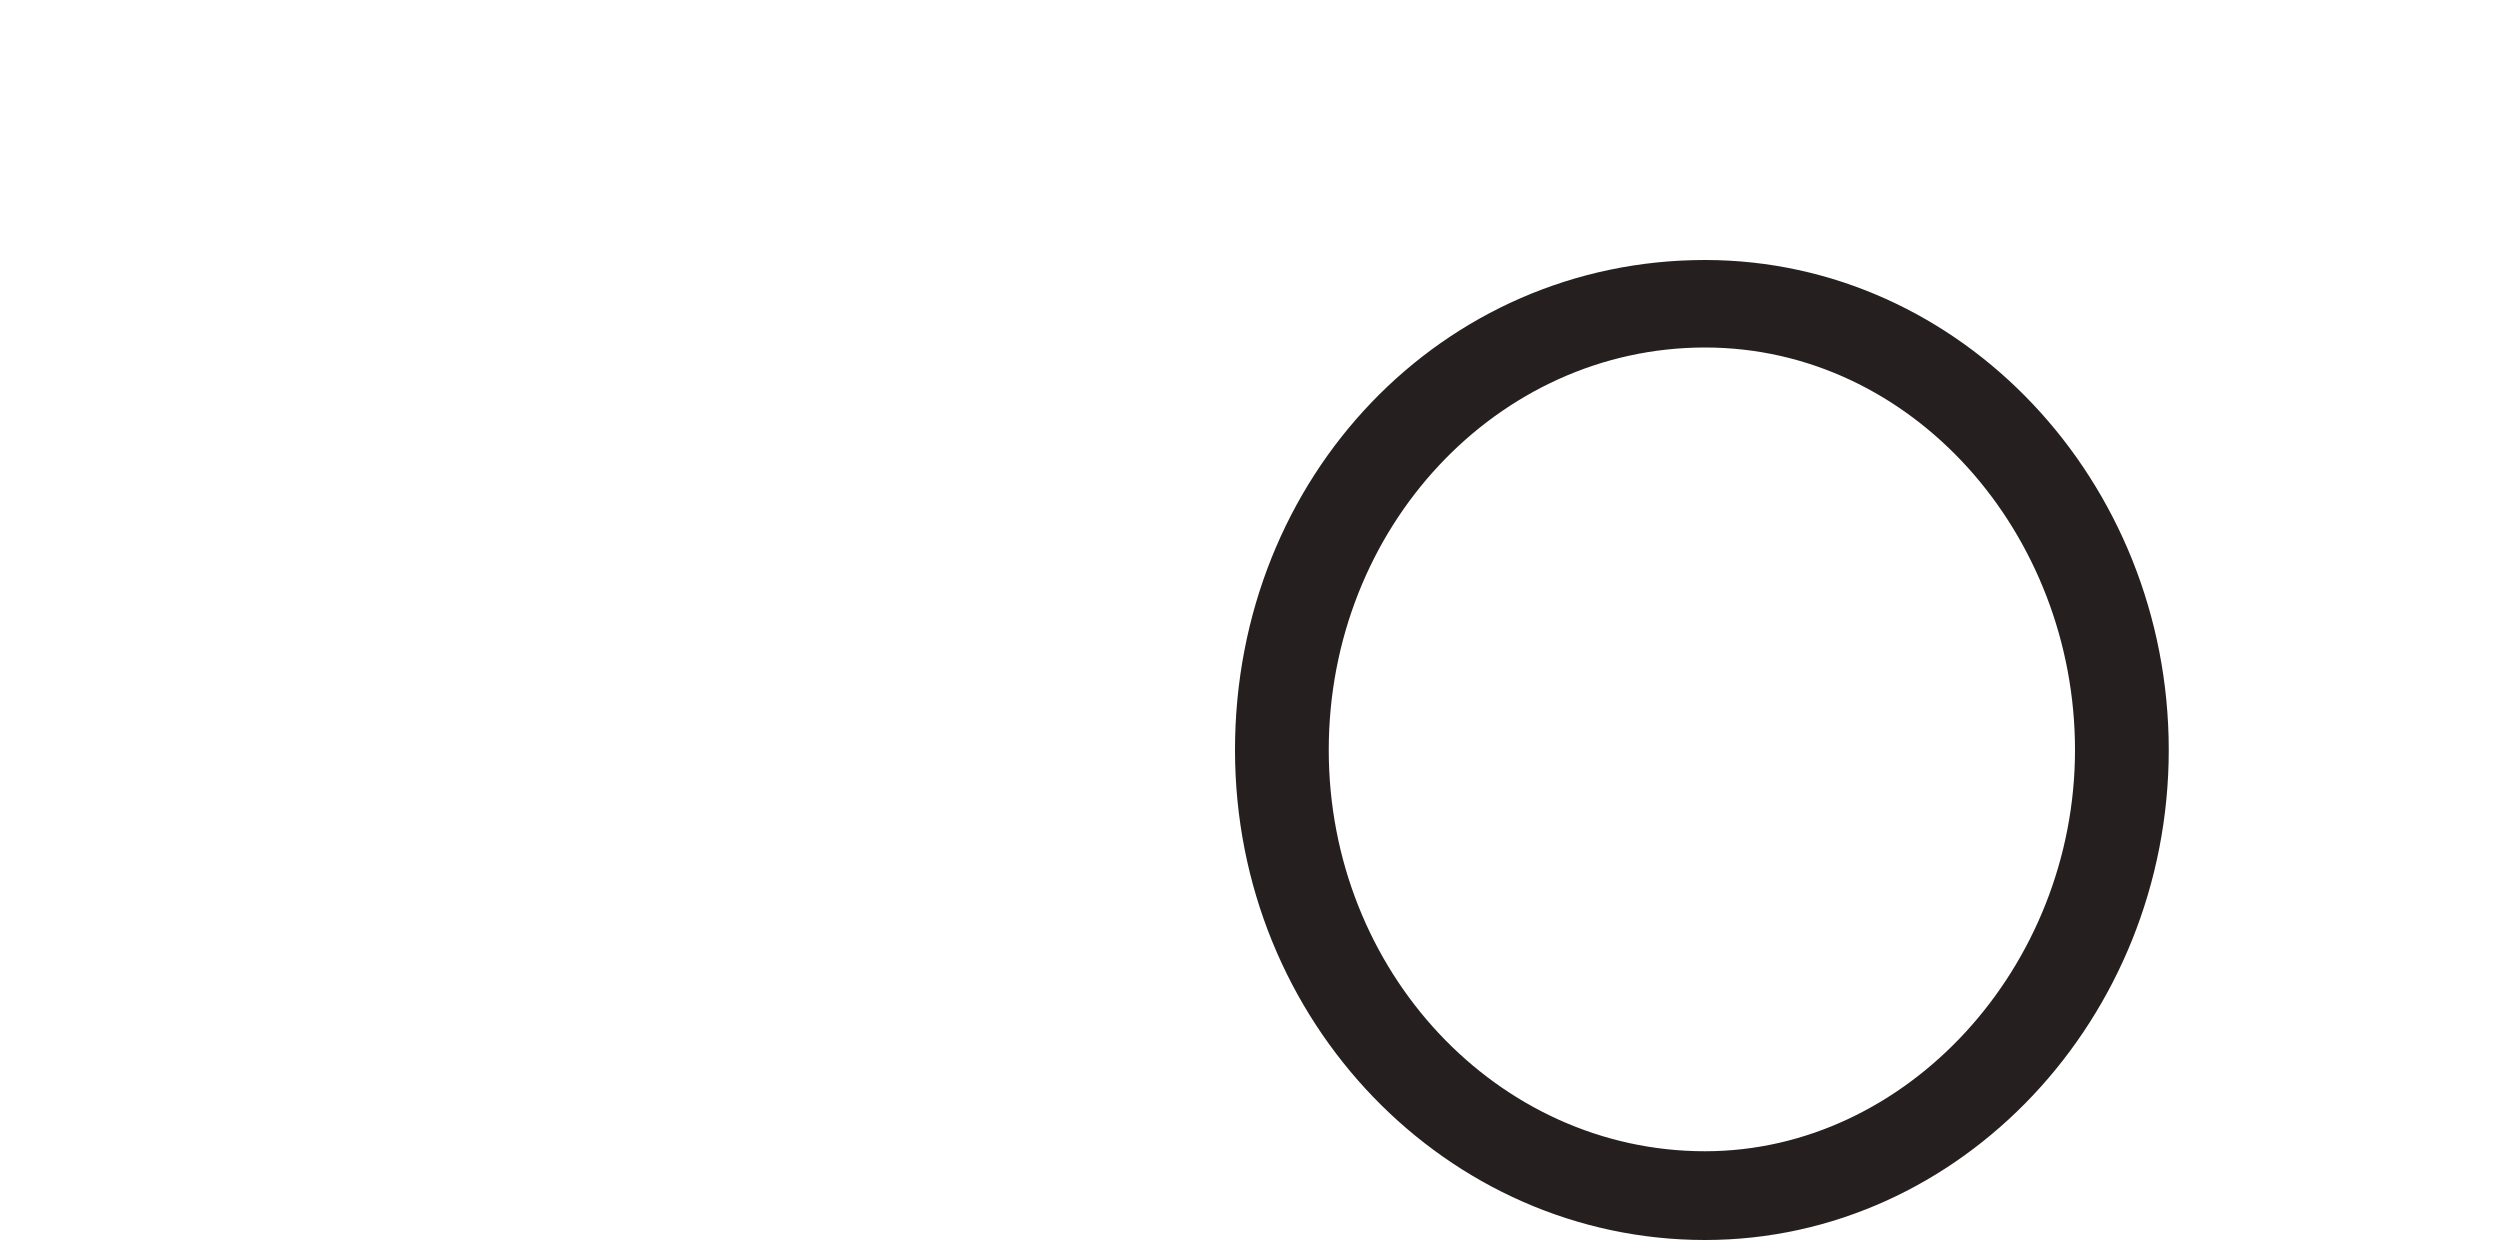 <svg width="2" height="1" viewBox="0 0 2 1" fill="none" xmlns="http://www.w3.org/2000/svg">
<path d="M1.364 0.208C1.154 0.208 0.988 0.381 0.988 0.6C0.988 0.818 1.158 0.992 1.364 0.992C1.569 0.992 1.735 0.814 1.735 0.6C1.735 0.385 1.569 0.208 1.364 0.208ZM1.364 0.921C1.198 0.921 1.063 0.777 1.063 0.6C1.063 0.422 1.198 0.278 1.364 0.278C1.53 0.278 1.66 0.427 1.66 0.6C1.66 0.773 1.526 0.921 1.364 0.921Z" fill="#261F20"/>
</svg>

